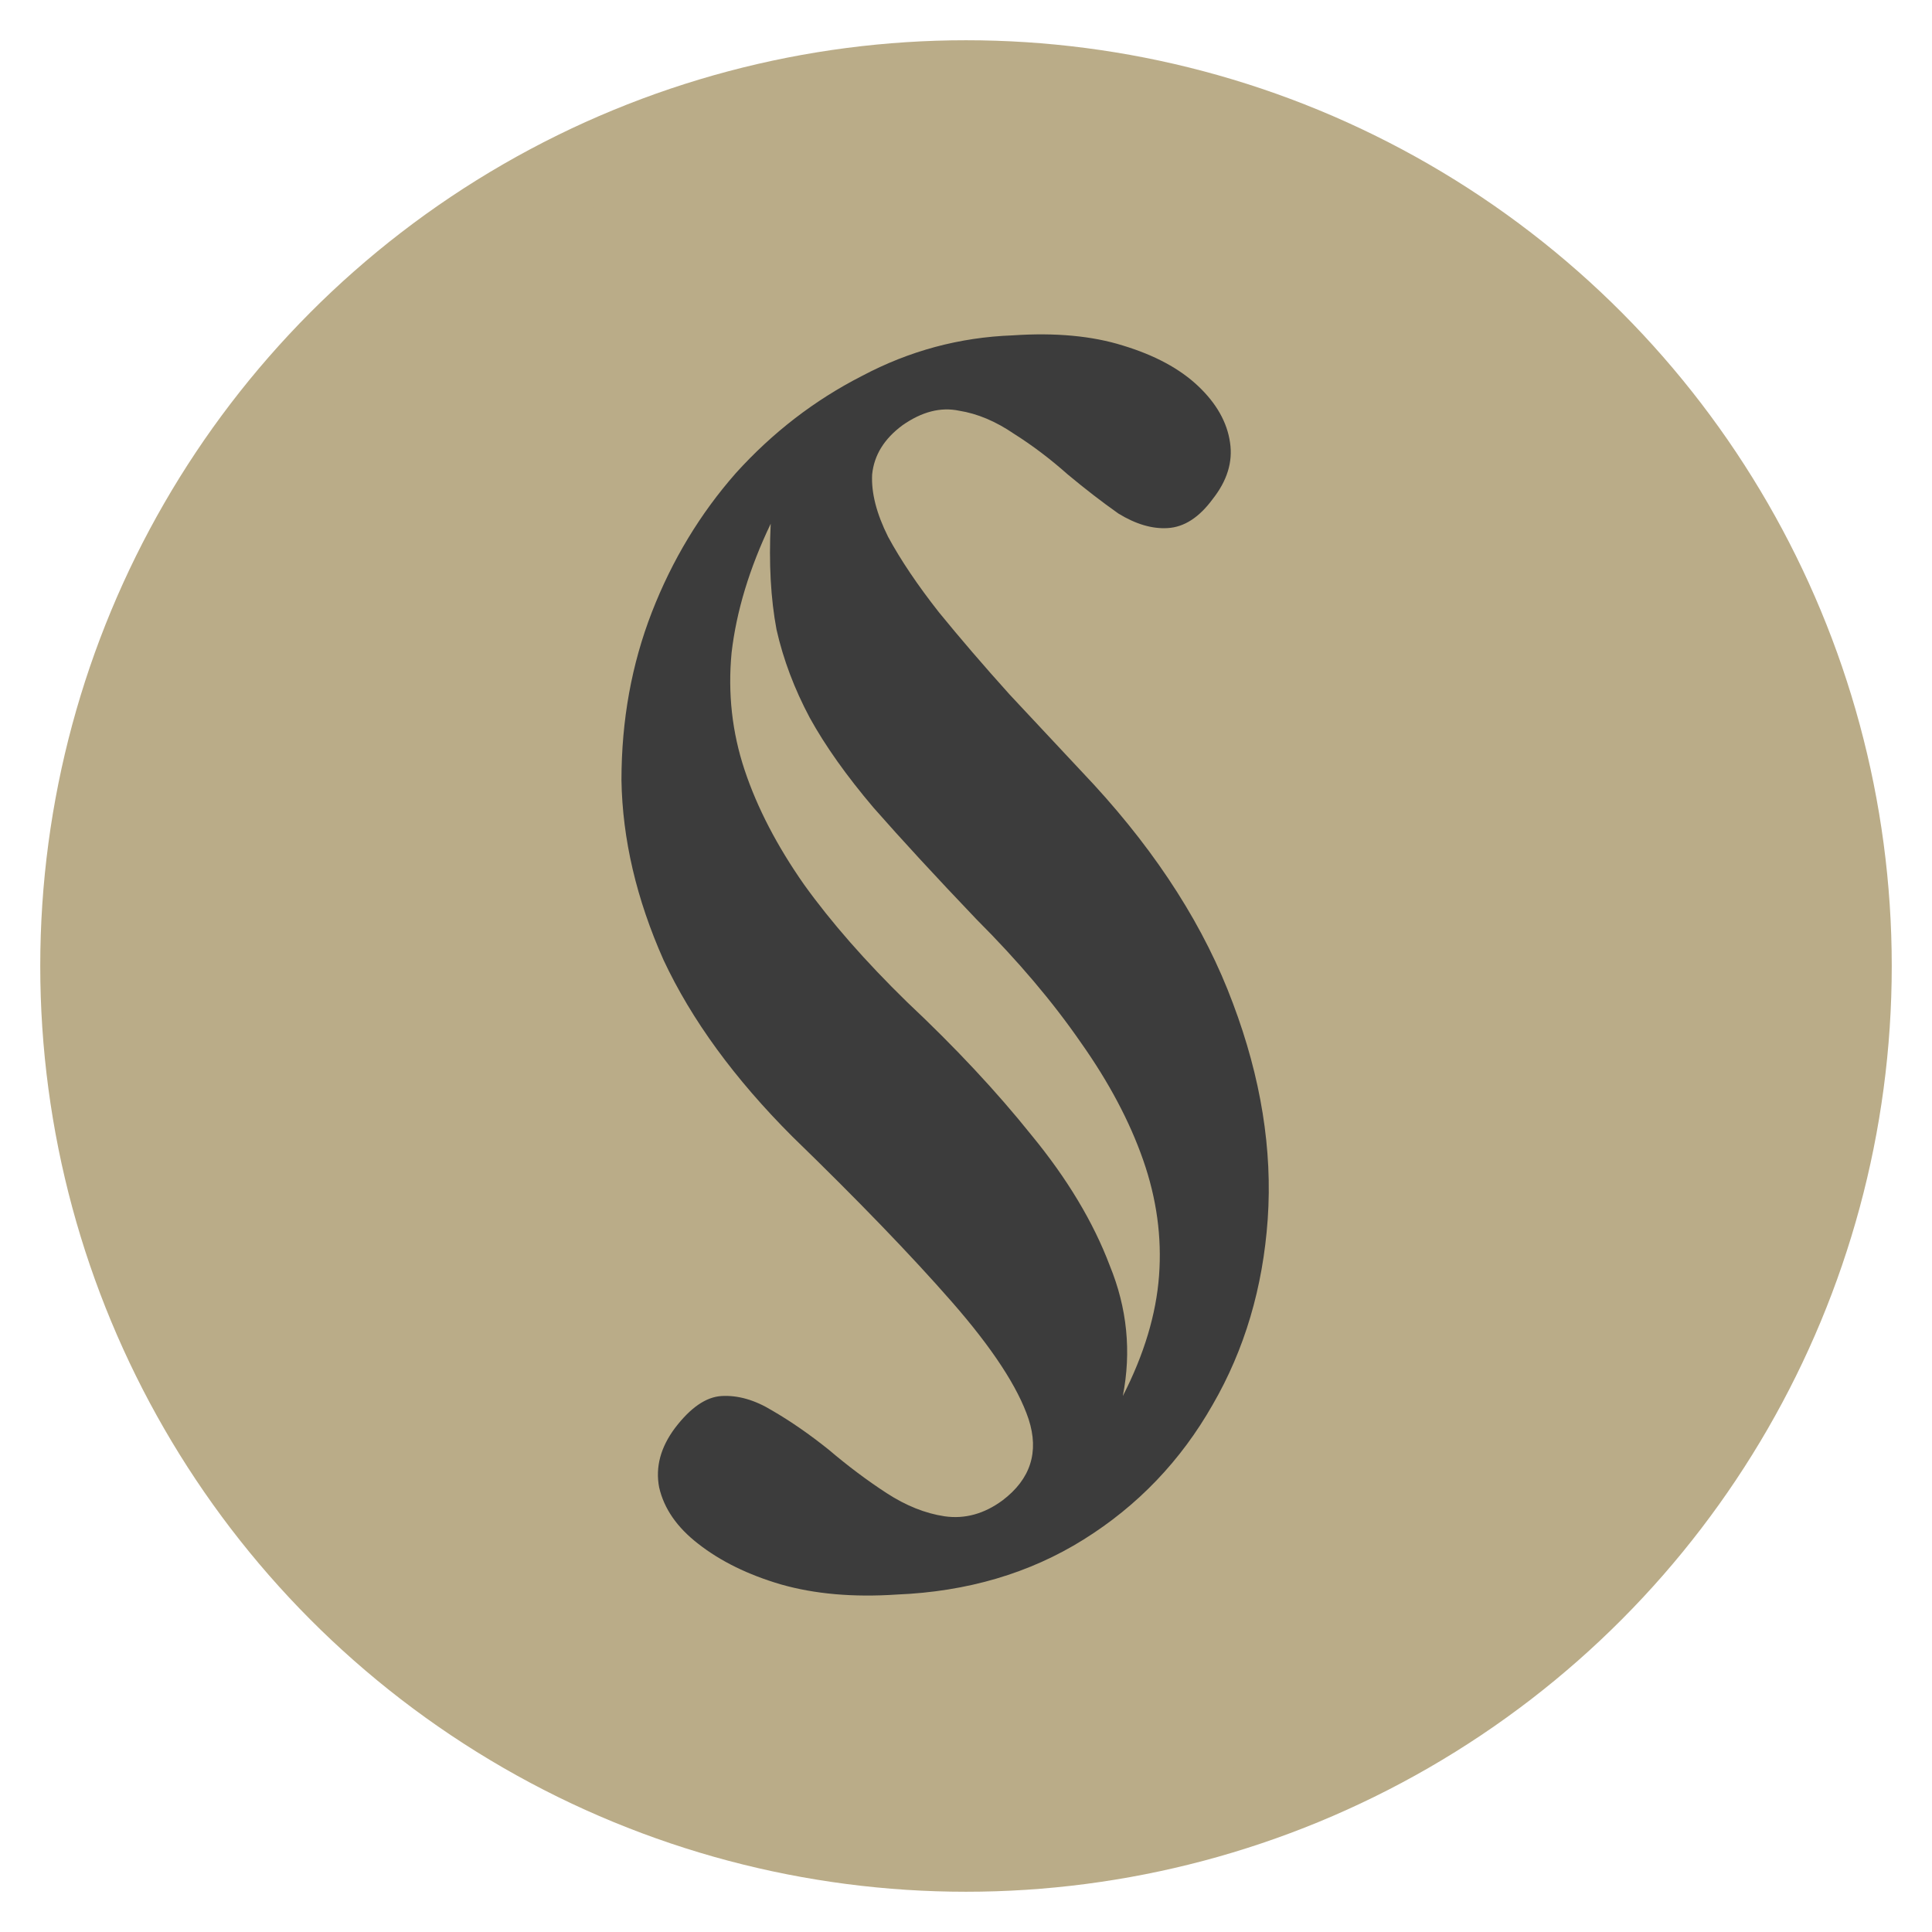 <svg xmlns="http://www.w3.org/2000/svg" width="24" height="24" viewBox="0 0 24 24" fill="none"><circle cx="12" cy="12" r="11" fill="#BAAC88" stroke="#BAAC88"></circle><path d="M12.58 4.166C13.108 4.13 13.564 4.172 13.948 4.292C14.344 4.412 14.656 4.58 14.884 4.796C15.112 5.012 15.244 5.246 15.28 5.498C15.316 5.738 15.244 5.972 15.064 6.2C14.896 6.428 14.71 6.548 14.506 6.56C14.314 6.572 14.11 6.512 13.894 6.38C13.69 6.236 13.48 6.074 13.264 5.894C13.048 5.702 12.826 5.534 12.598 5.39C12.37 5.234 12.142 5.138 11.914 5.102C11.686 5.054 11.452 5.114 11.212 5.282C10.984 5.45 10.858 5.654 10.834 5.894C10.822 6.122 10.888 6.38 11.032 6.668C11.188 6.956 11.398 7.268 11.662 7.604C11.926 7.928 12.22 8.27 12.544 8.63C12.88 8.99 13.228 9.362 13.588 9.746C14.392 10.622 14.968 11.528 15.316 12.464C15.664 13.388 15.808 14.282 15.748 15.146C15.688 15.998 15.46 16.766 15.064 17.45C14.668 18.146 14.134 18.704 13.462 19.124C12.79 19.544 12.016 19.772 11.14 19.808C10.6 19.844 10.12 19.802 9.7 19.682C9.292 19.562 8.95 19.394 8.674 19.178C8.41 18.974 8.248 18.74 8.188 18.476C8.14 18.224 8.206 17.978 8.386 17.738C8.578 17.486 8.77 17.354 8.962 17.342C9.166 17.33 9.376 17.39 9.592 17.522C9.82 17.654 10.054 17.816 10.294 18.008C10.534 18.212 10.774 18.392 11.014 18.548C11.254 18.704 11.494 18.8 11.734 18.836C11.986 18.872 12.226 18.806 12.454 18.638C12.802 18.374 12.91 18.038 12.778 17.63C12.646 17.234 12.328 16.748 11.824 16.172C11.32 15.596 10.66 14.912 9.844 14.12C9.124 13.4 8.59 12.668 8.242 11.924C7.906 11.168 7.732 10.424 7.72 9.692C7.72 8.948 7.846 8.252 8.098 7.604C8.35 6.956 8.698 6.38 9.142 5.876C9.598 5.372 10.12 4.97 10.708 4.67C11.296 4.358 11.92 4.19 12.58 4.166ZM9.574 6.506C9.31 7.058 9.148 7.592 9.088 8.108C9.04 8.612 9.094 9.098 9.25 9.566C9.406 10.034 9.652 10.508 9.988 10.988C10.324 11.456 10.75 11.942 11.266 12.446C11.866 13.01 12.382 13.562 12.814 14.102C13.258 14.642 13.582 15.182 13.786 15.722C14.002 16.25 14.056 16.79 13.948 17.342C14.212 16.826 14.362 16.328 14.398 15.848C14.434 15.368 14.368 14.888 14.2 14.408C14.032 13.928 13.774 13.442 13.426 12.95C13.078 12.446 12.646 11.936 12.13 11.42C11.626 10.892 11.2 10.43 10.852 10.034C10.516 9.638 10.252 9.266 10.06 8.918C9.868 8.558 9.73 8.192 9.646 7.82C9.574 7.436 9.55 6.998 9.574 6.506Z" fill="#3C3C3C"></path></svg>